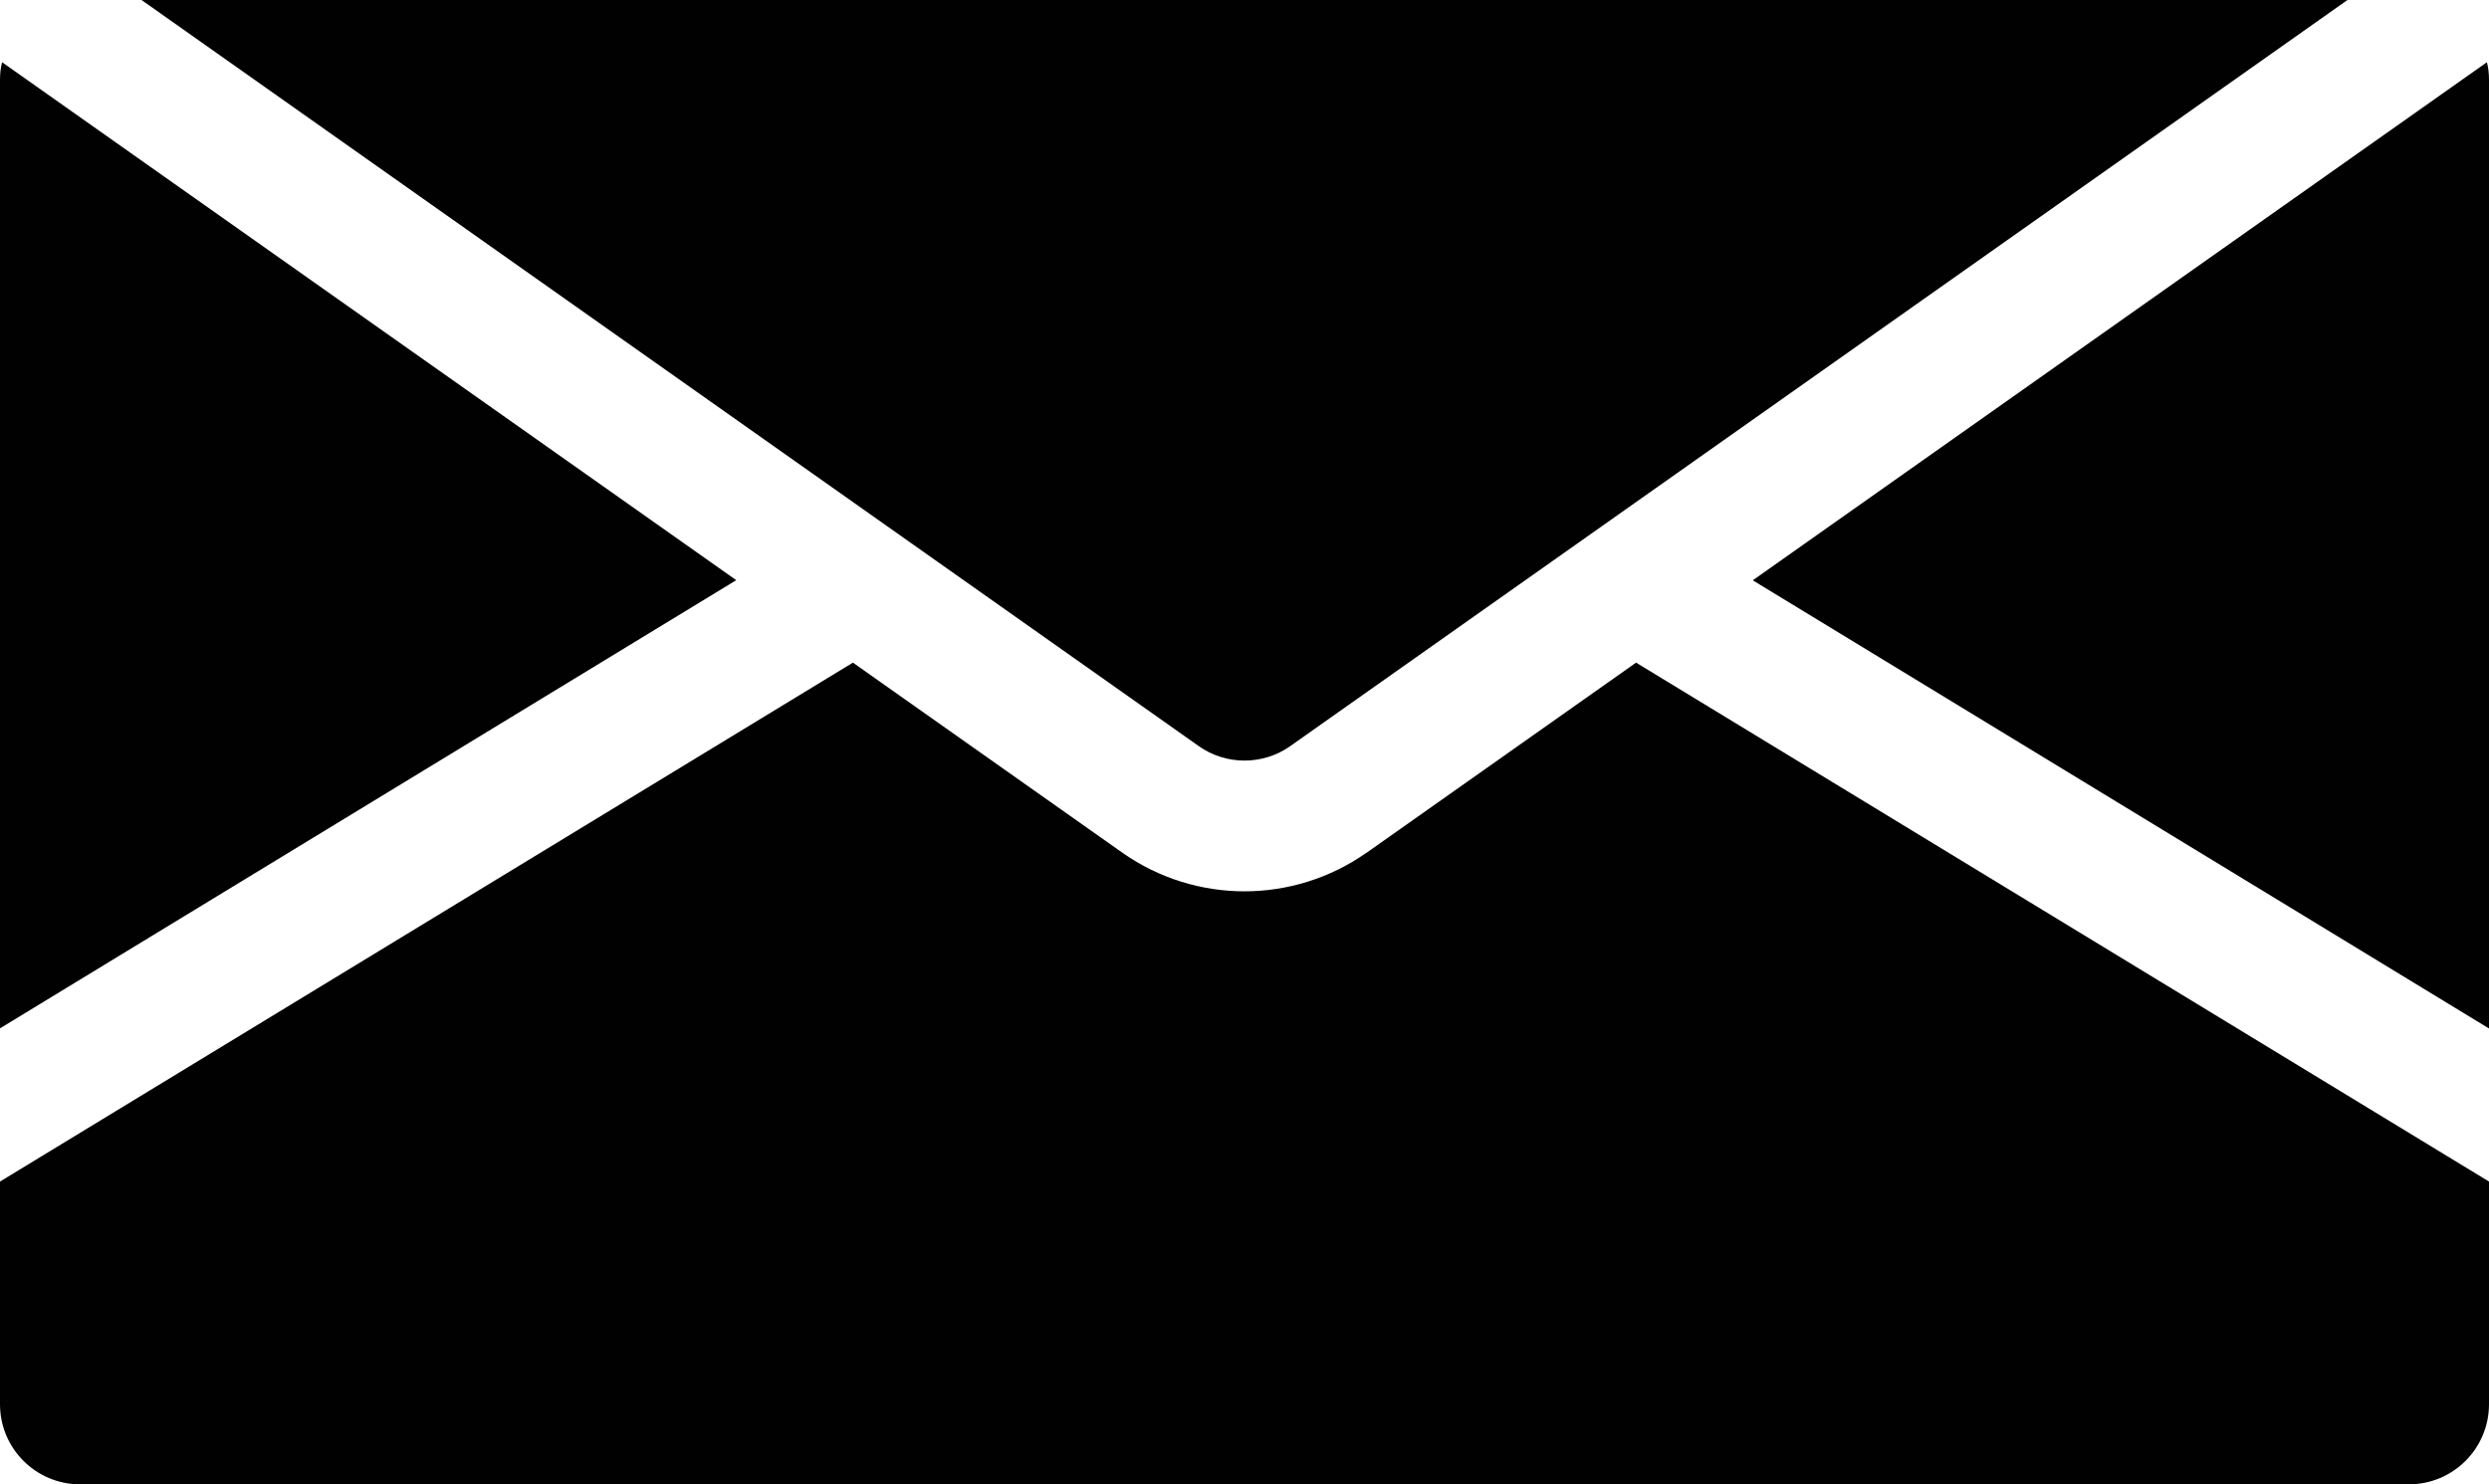 <?xml version="1.0" encoding="UTF-8"?>
<svg id="Calque_2" data-name="Calque 2" xmlns="http://www.w3.org/2000/svg" viewBox="0 0 178.33 106.37">
  <defs>
    <style>
      .cls-1 {
        fill: #010101;
      }
    </style>
  </defs>
  <g id="Calque_1-2" data-name="Calque 1">
    <path class="cls-1" d="m.15,4.46C.04,4.86,0,5.3,0,5.73v67.97l52.75-32.12L.15,4.46Z"/>
    <path class="cls-1" d="m97.88,61.13c-2.61,1.83-5.67,2.75-8.72,2.75s-6.11-.92-8.72-2.75l-19.33-13.64L0,84.68v15.96c0,3.17,2.57,5.74,5.74,5.74h166.85c3.17,0,5.74-2.57,5.74-5.74v-15.96l-61.11-37.19-19.33,13.64Z"/>
    <path class="cls-1" d="m178.18,4.46l-52.6,37.13,52.75,32.12V5.74c0-.44-.04-.88-.15-1.27h0Z"/>
    <path class="cls-1" d="m92.46,53.46L168.19,0H10.14s75.73,53.46,75.73,53.46c1.96,1.4,4.63,1.4,6.59,0h0Z"/>
  </g>
</svg>